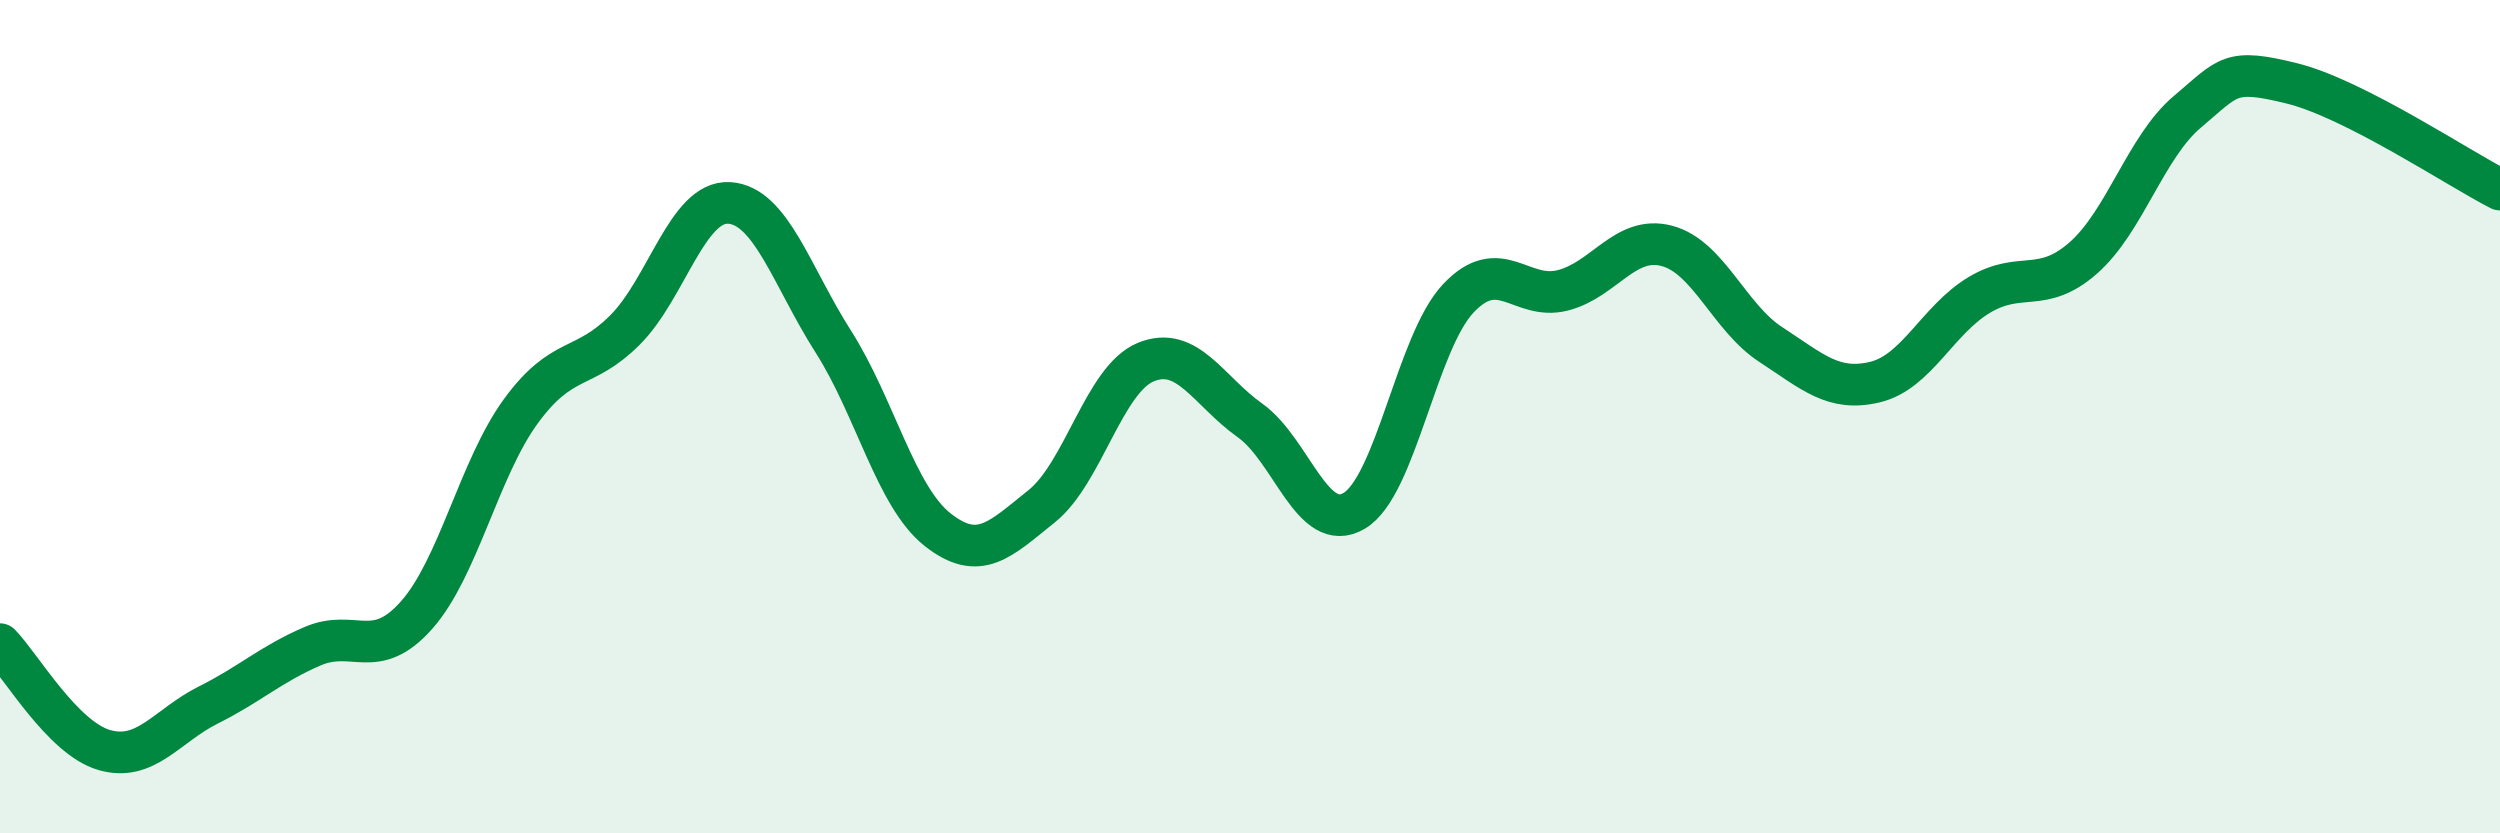
    <svg width="60" height="20" viewBox="0 0 60 20" xmlns="http://www.w3.org/2000/svg">
      <path
        d="M 0,15.46 C 0.5,15.97 1.5,17.71 2.5,18 C 3.5,18.29 4,17.42 5,16.92 C 6,16.42 6.5,15.94 7.5,15.51 C 8.5,15.08 9,15.89 10,14.76 C 11,13.63 11.5,11.24 12.5,9.87 C 13.5,8.5 14,8.92 15,7.92 C 16,6.92 16.5,4.81 17.5,4.87 C 18.5,4.93 19,6.63 20,8.2 C 21,9.77 21.5,11.92 22.5,12.71 C 23.5,13.5 24,12.95 25,12.15 C 26,11.35 26.5,9.1 27.5,8.69 C 28.5,8.28 29,9.38 30,10.09 C 31,10.8 31.5,12.85 32.5,12.26 C 33.5,11.67 34,8.22 35,7.16 C 36,6.1 36.5,7.22 37.5,6.97 C 38.5,6.72 39,5.64 40,5.9 C 41,6.16 41.5,7.62 42.5,8.27 C 43.5,8.92 44,9.41 45,9.17 C 46,8.93 46.5,7.68 47.5,7.08 C 48.5,6.48 49,7.07 50,6.19 C 51,5.31 51.5,3.52 52.5,2.68 C 53.5,1.84 53.5,1.63 55,2 C 56.5,2.37 59,4.04 60,4.55L60 20L0 20Z"
        fill="#008740"
        opacity="0.1"
        stroke-linecap="round"
        stroke-linejoin="round"
      />
      <path
        d="M 0,15.46 C 0.5,15.97 1.5,17.71 2.5,18 C 3.5,18.29 4,17.42 5,16.92 C 6,16.42 6.5,15.94 7.5,15.51 C 8.5,15.08 9,15.89 10,14.76 C 11,13.63 11.5,11.24 12.5,9.87 C 13.5,8.5 14,8.92 15,7.92 C 16,6.92 16.5,4.81 17.5,4.87 C 18.5,4.93 19,6.63 20,8.2 C 21,9.77 21.5,11.92 22.5,12.71 C 23.5,13.5 24,12.95 25,12.15 C 26,11.35 26.5,9.1 27.5,8.69 C 28.5,8.28 29,9.38 30,10.09 C 31,10.8 31.5,12.85 32.5,12.26 C 33.5,11.67 34,8.22 35,7.16 C 36,6.1 36.5,7.22 37.5,6.97 C 38.5,6.72 39,5.64 40,5.9 C 41,6.16 41.5,7.62 42.5,8.27 C 43.5,8.92 44,9.41 45,9.17 C 46,8.93 46.5,7.68 47.5,7.08 C 48.5,6.48 49,7.07 50,6.19 C 51,5.31 51.5,3.52 52.5,2.68 C 53.5,1.84 53.5,1.63 55,2 C 56.5,2.37 59,4.04 60,4.55"
        stroke="#008740"
        stroke-width="1"
        fill="none"
        stroke-linecap="round"
        stroke-linejoin="round"
      />
    </svg>
  